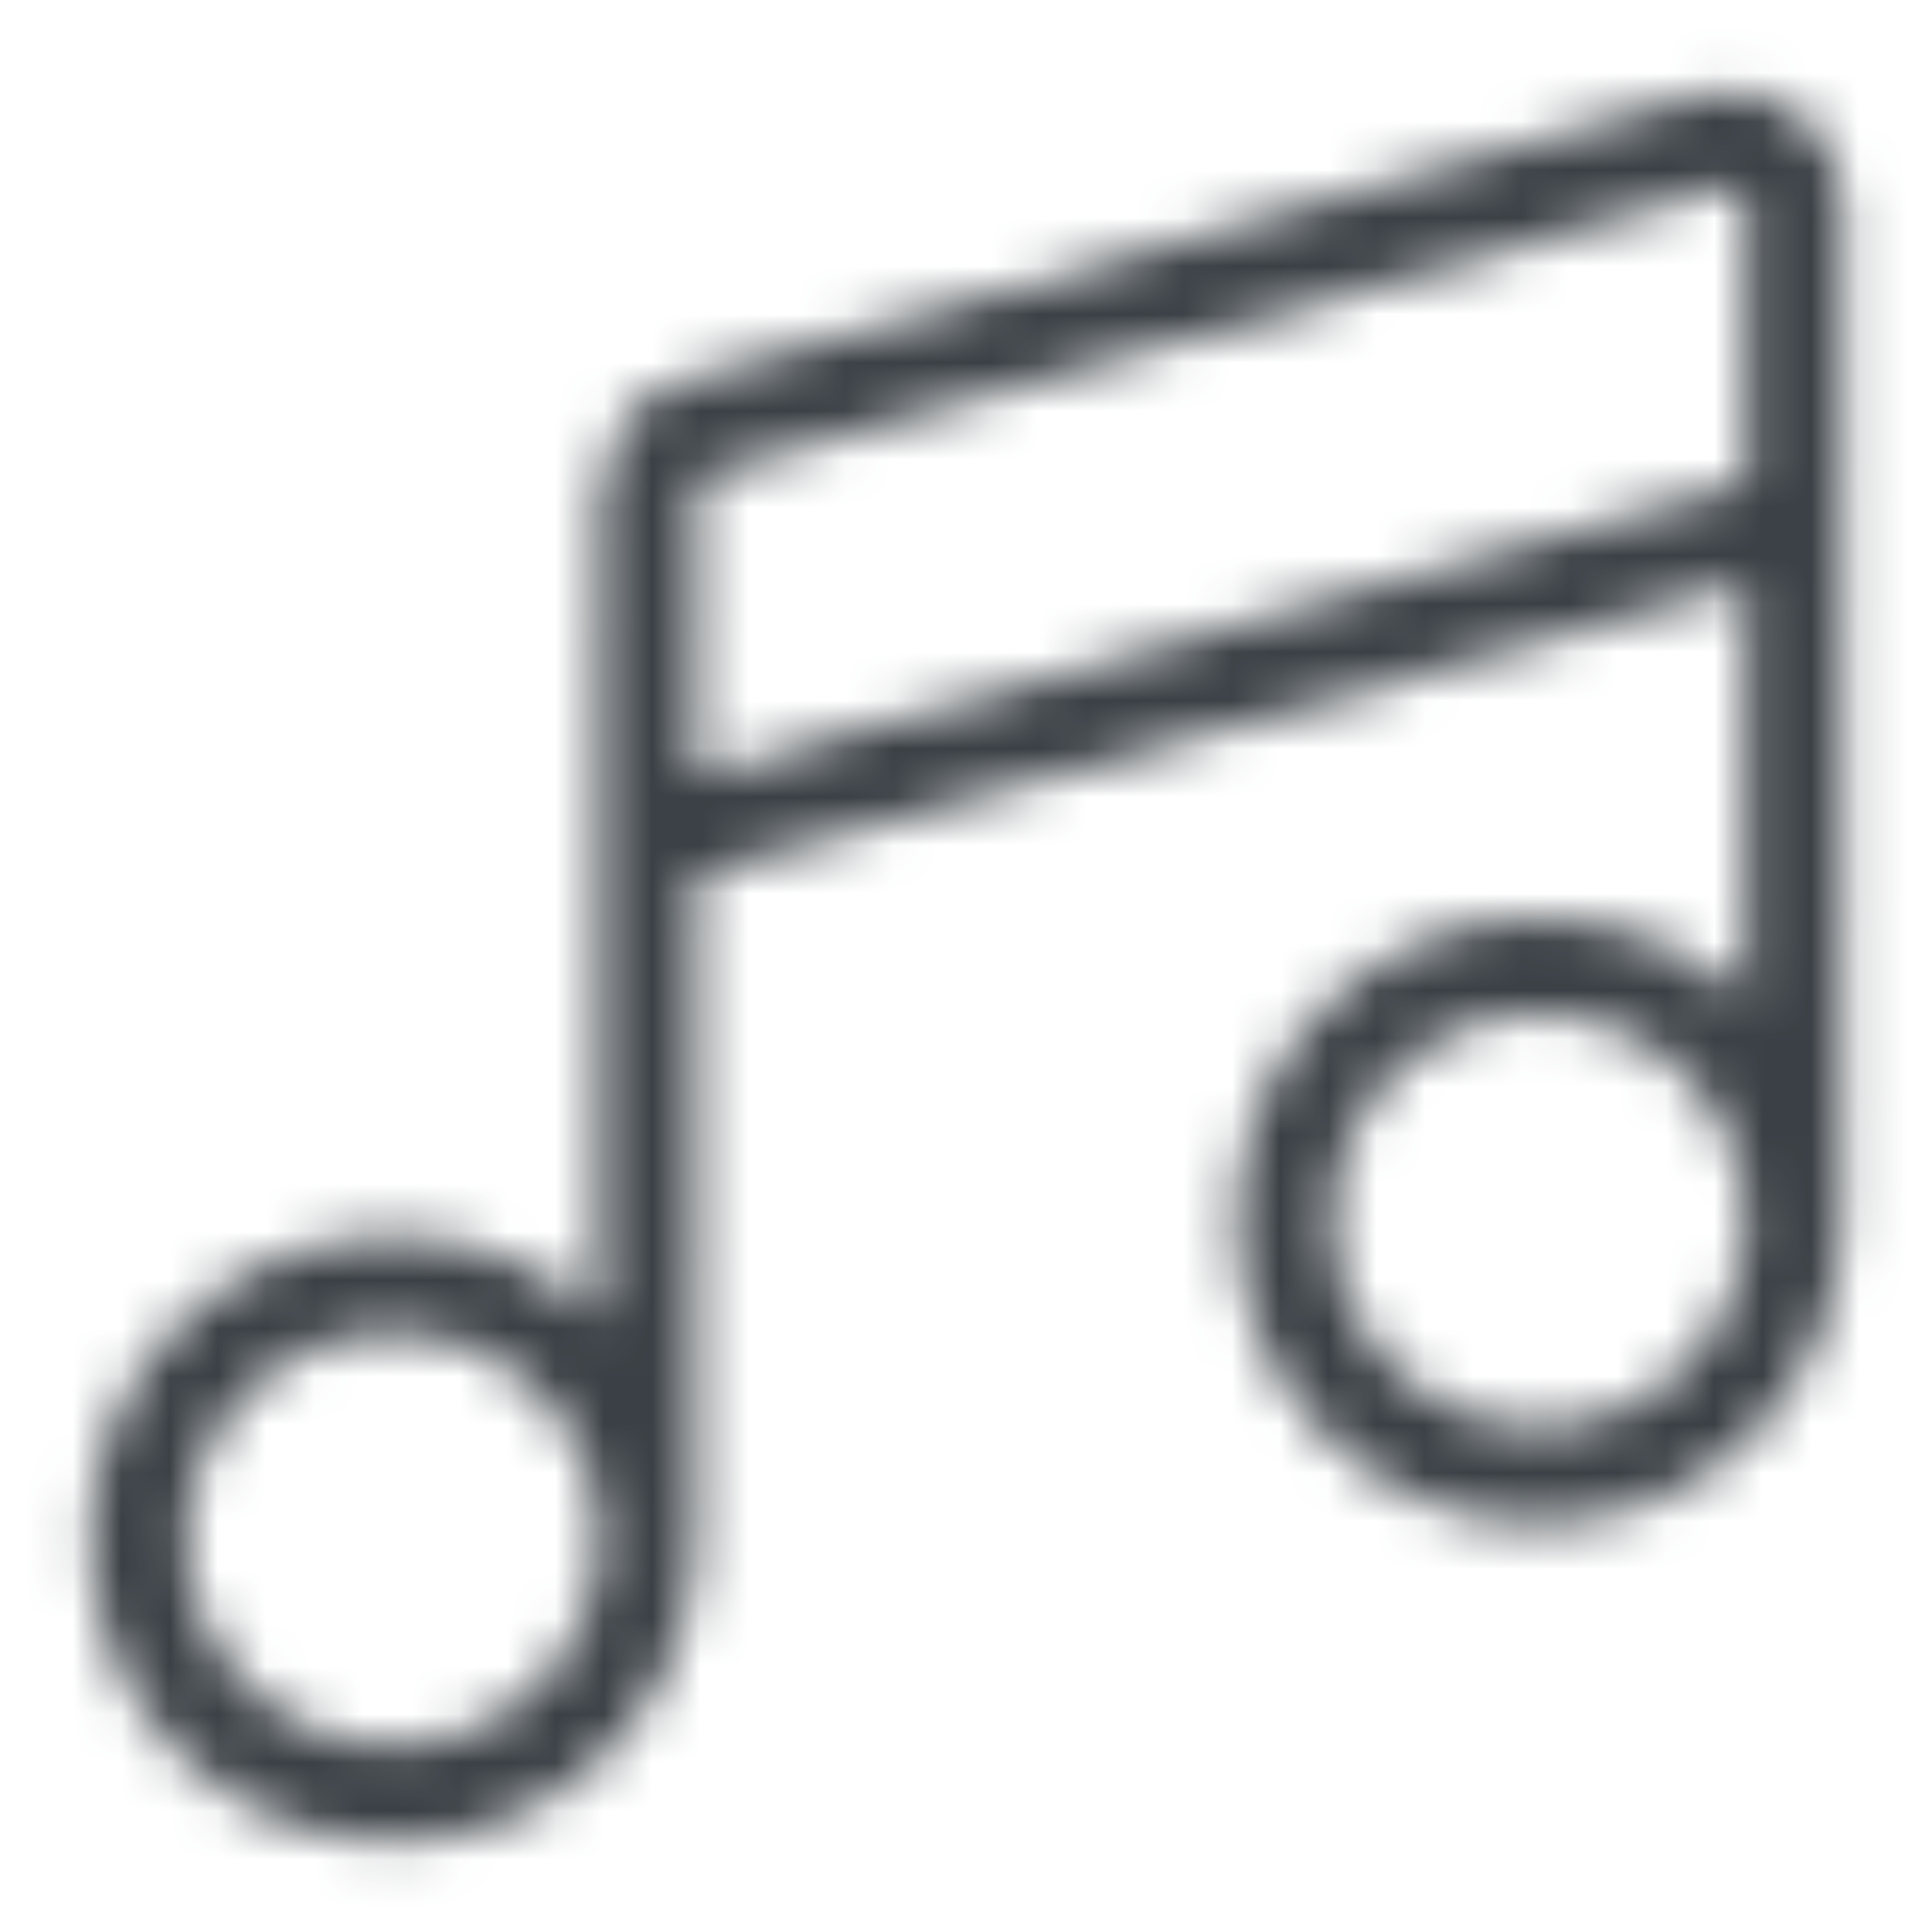 <svg width="40" height="40" viewBox="0 0 40 40" fill="none" xmlns="http://www.w3.org/2000/svg">
<mask id="mask0_7933_18539" style="mask-type:alpha" maskUnits="userSpaceOnUse" x="0" y="0" width="40" height="40">
<path d="M13.406 31.868C13.406 34.781 11.045 37.143 8.132 37.143C5.218 37.143 2.857 34.781 2.857 31.868C2.857 28.955 5.218 26.593 8.132 26.593C11.045 26.593 13.406 28.955 13.406 31.868ZM13.406 31.868L13.416 10.167C13.42 9.583 13.833 8.998 14.382 8.846L35.5 2.917C36.333 2.667 37.162 3.333 37.166 4.167L37.143 25.176M13.406 17.362L37.143 10.769M31.868 30.549C34.781 30.549 37.143 28.188 37.143 25.275C37.143 22.361 34.781 20 31.868 20C28.955 20 26.593 22.361 26.593 25.275C26.593 28.188 28.955 30.549 31.868 30.549Z" stroke="#00B0DB" stroke-width="2" stroke-linecap="round" stroke-linejoin="round"/>
</mask>
<g mask="url(#mask0_7933_18539)">
<rect width="40" height="40" fill="#3A4045"/>
</g>
</svg>
